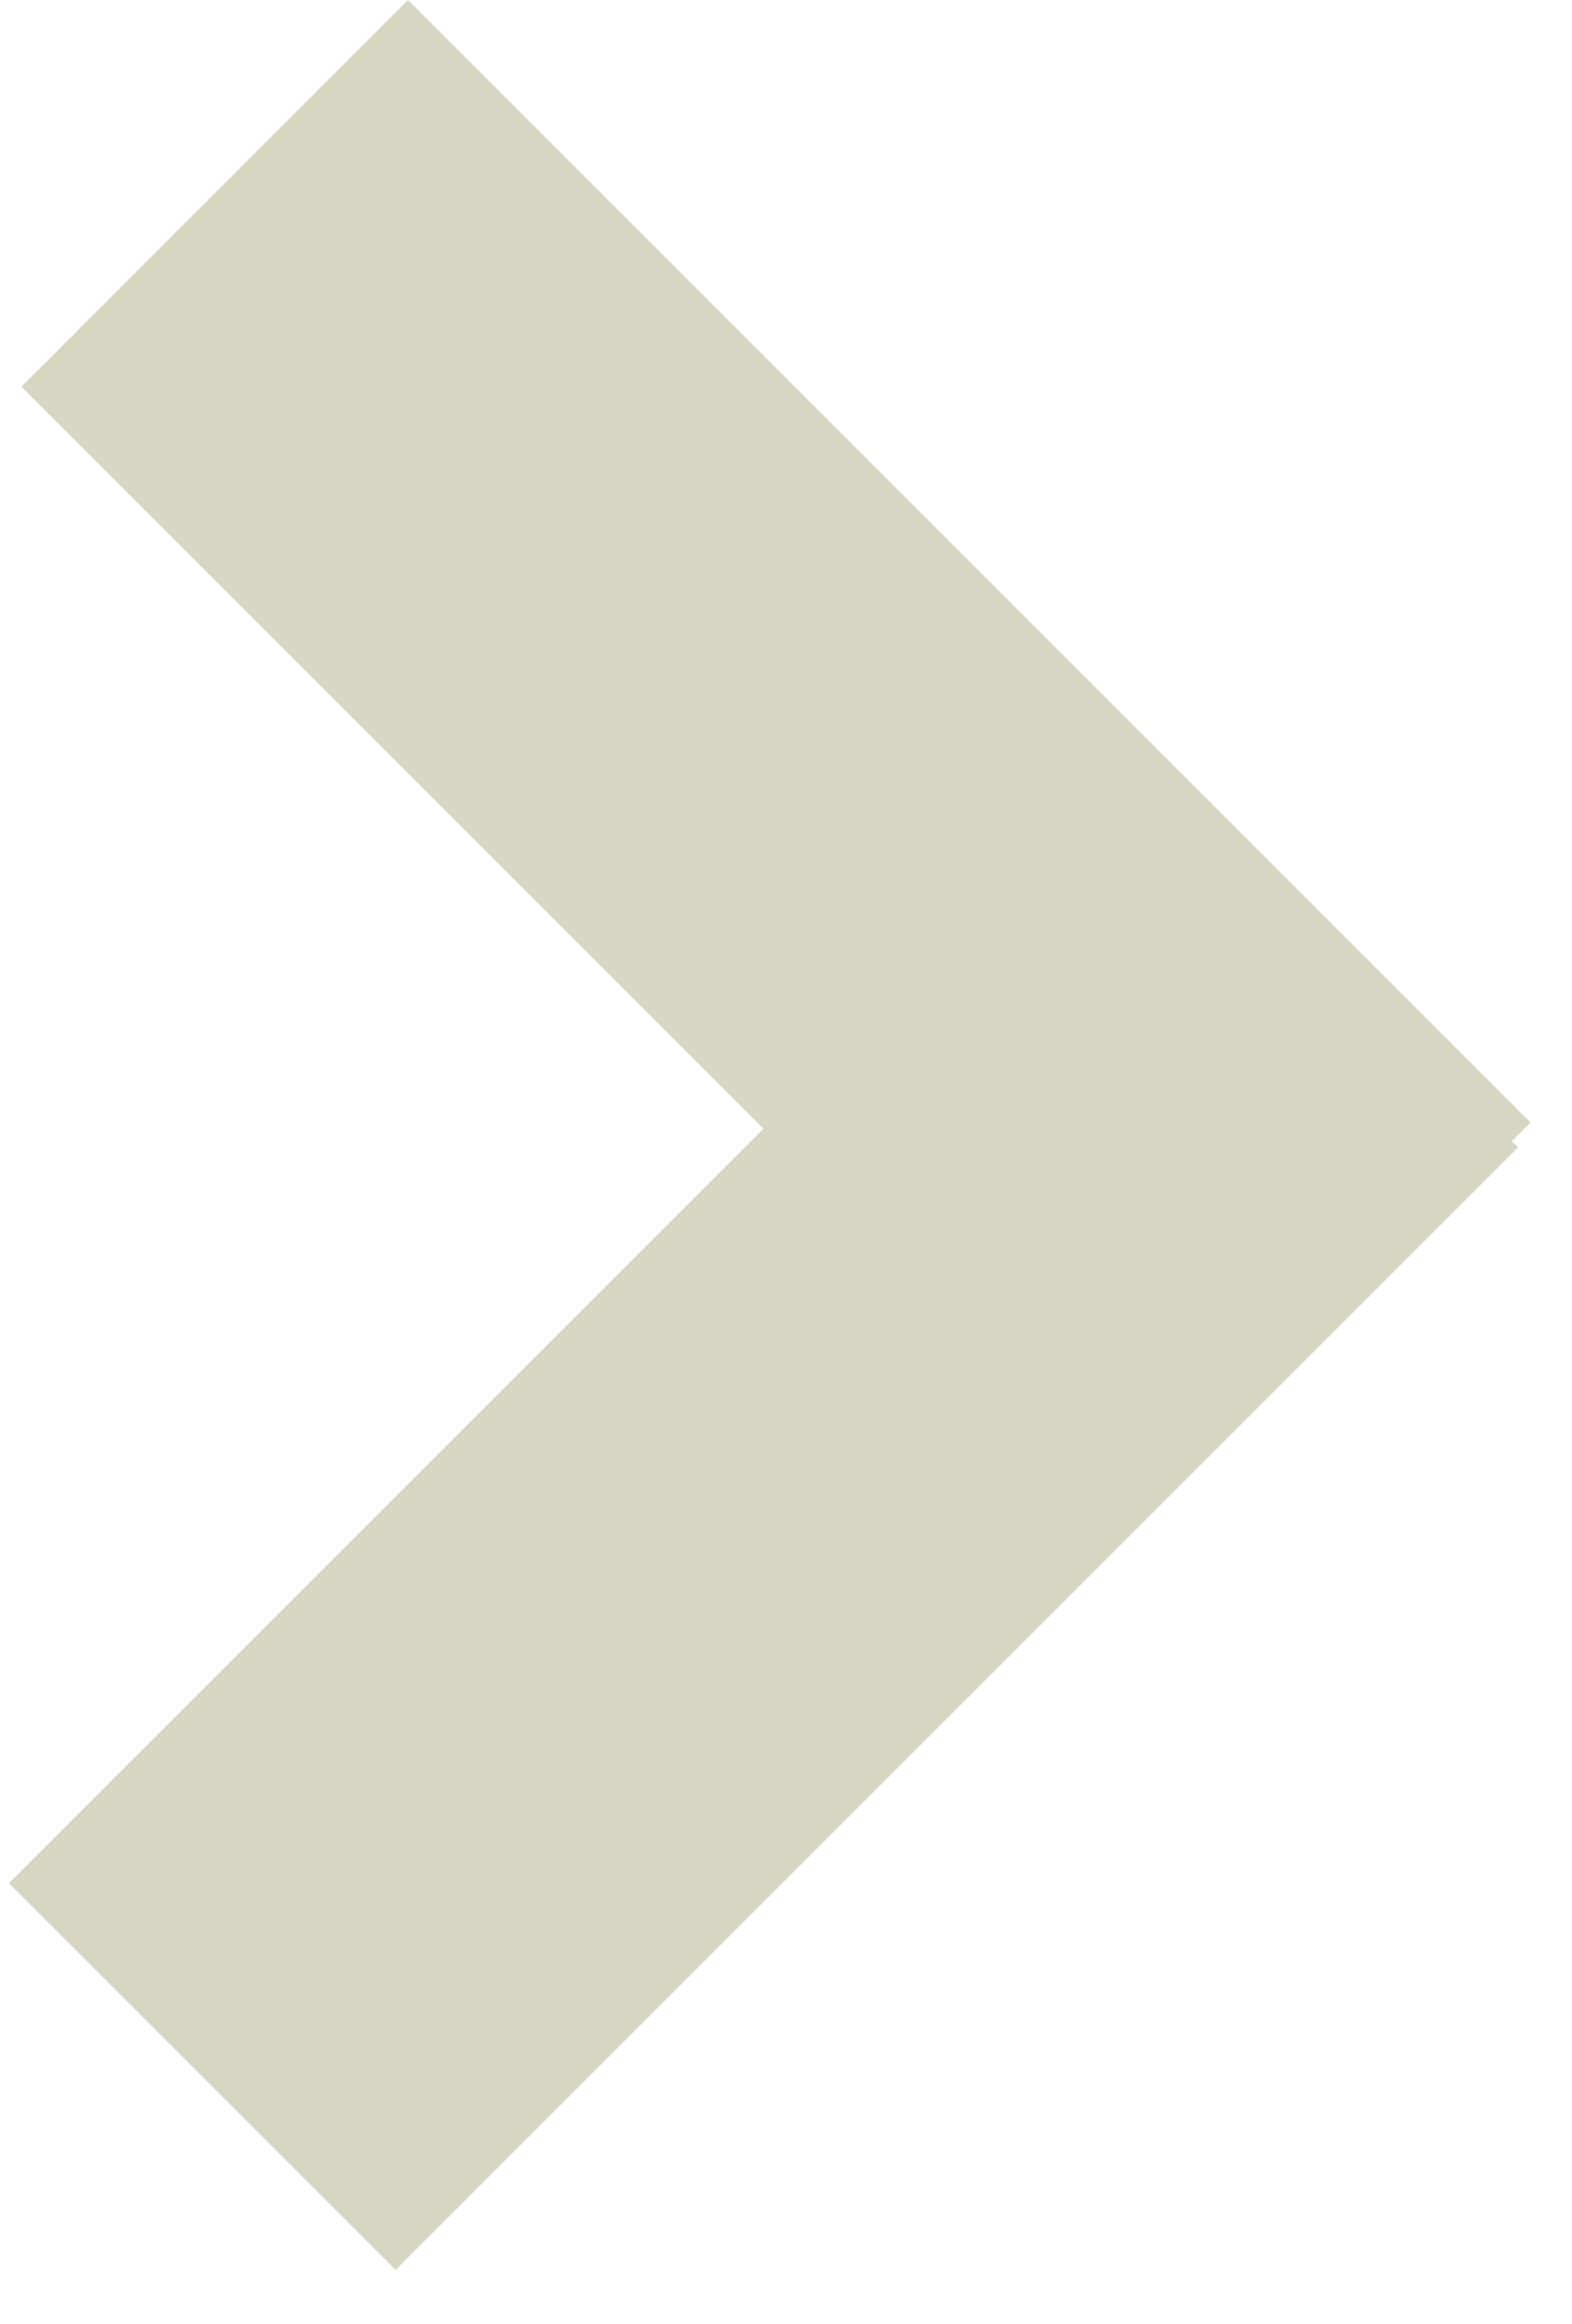 <svg width="23" height="34" xmlns="http://www.w3.org/2000/svg" class="svg-src">
	<path d="M22.12 16.697l.091.091L5.788 33.211.131 27.554l11.04-11.04L.314 5.657 5.97 0l16.423 16.423z" fill="#D7D6C3" fill-rule="evenodd"/>
</svg>

